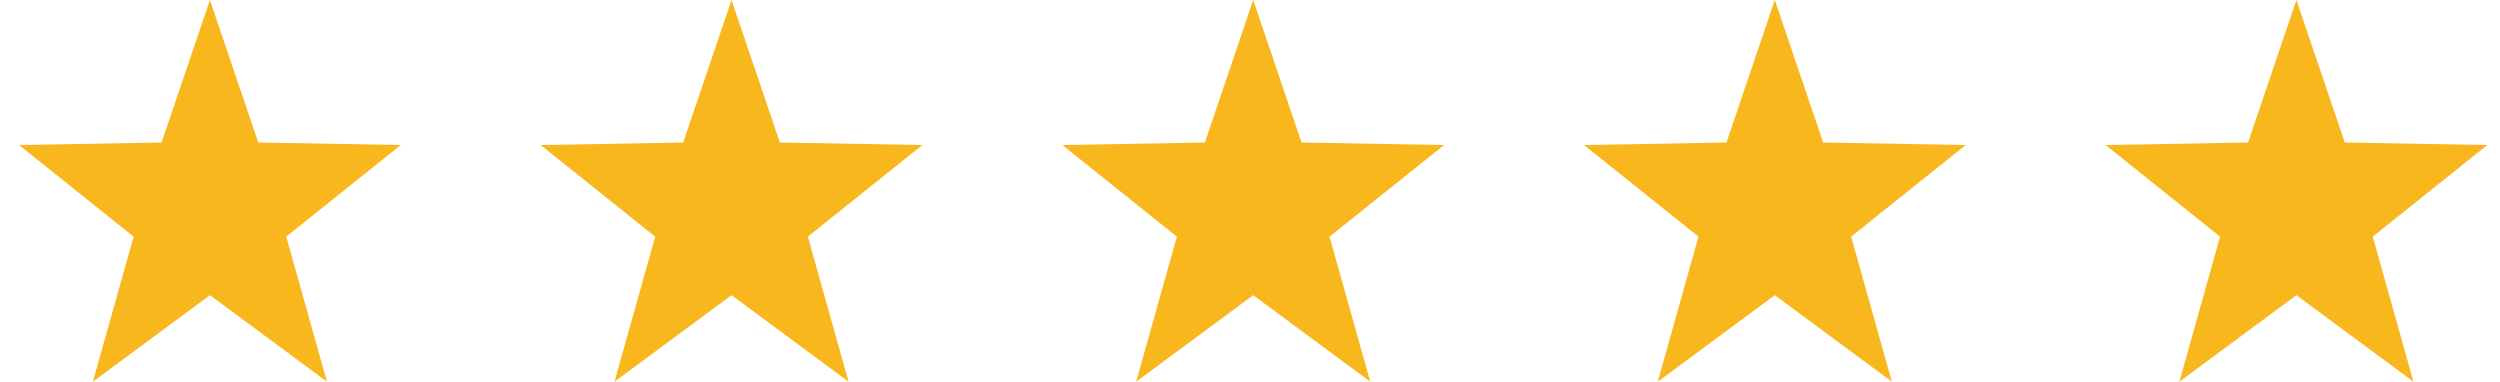 <svg width="131" height="20" viewBox="0 0 131 20" fill="none" xmlns="http://www.w3.org/2000/svg">
<path d="M11 0L13.533 7.467L21 7.6L15 12.4L17.133 20L11 15.467L4.867 20L7 12.4L1 7.6L8.467 7.467L11 0Z" fill="#F9B71E"/>
<g clip-path="url(#clip0_147_329)">
<path d="M38.332 0L40.865 7.467L48.332 7.6L42.332 12.4L44.465 20L38.332 15.467L32.199 20L34.332 12.4L28.332 7.6L35.799 7.467L38.332 0Z" fill="#F9B71E"/>
</g>
<path d="M65.668 0L68.201 7.467L75.668 7.6L69.668 12.4L71.801 20L65.668 15.467L59.535 20L61.668 12.4L55.668 7.6L63.135 7.467L65.668 0Z" fill="#F9B71E"/>
<path d="M93 0L95.533 7.467L103 7.6L97 12.4L99.133 20L93 15.467L86.867 20L89 12.4L83 7.6L90.467 7.467L93 0Z" fill="#F9B71E"/>
<g clip-path="url(#clip1_147_329)">
<path d="M120.332 0L122.865 7.467L130.332 7.6L124.332 12.4L126.465 20L120.332 15.467L114.199 20L116.332 12.4L110.332 7.6L117.799 7.467L120.332 0Z" fill="#F9B71E"/>
</g>
<defs>
<clipPath id="clip0_147_329">
<rect width="21.333" height="20" fill="white" transform="translate(27.664)"/>
</clipPath>
<clipPath id="clip1_147_329">
<rect width="21.333" height="20" fill="white" transform="translate(109.664)"/>
</clipPath>
</defs>
</svg>
